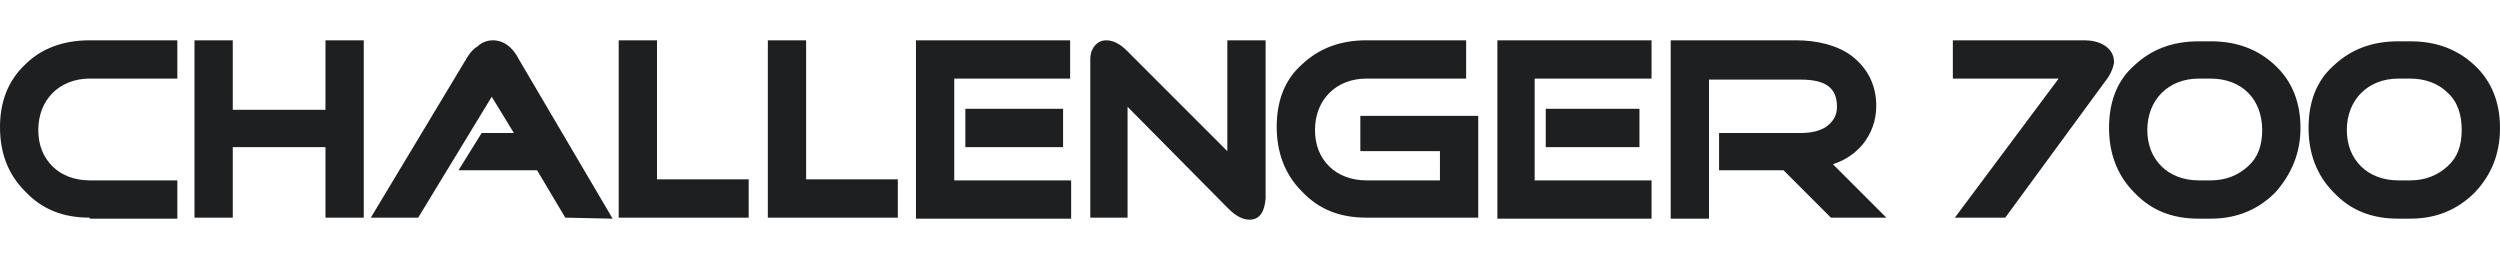<?xml version="1.0" encoding="utf-8"?>
<!-- Generator: Adobe Illustrator 28.0.0, SVG Export Plug-In . SVG Version: 6.00 Build 0)  -->
<svg version="1.1" id="product-name-logo" xmlns="http://www.w3.org/2000/svg" xmlns:xlink="http://www.w3.org/1999/xlink" x="0px"
	 y="0px" viewBox="0 0 248.1 25.6" style="enable-background:new 0 0 248.1 25.6;" xml:space="preserve">
<style type="text/css">
	.st0{fill:#1E1F20;}
</style>
<g>
	<path class="st0" d="M148.6,21.6V4h15.3v3.8h-11.6v10.1h11.6v3.8H148.6z M8.9,21.6c-2.6,0-4.7-0.8-6.4-2.6C0.8,17.3,0,15.2,0,12.6
		C0,10.1,0.8,8,2.5,6.4C4.1,4.8,6.3,4,8.9,4h8.7v3.8H8.9c-3,0-5.1,2.1-5.1,5.1c0,1.5,0.5,2.7,1.4,3.6c0.9,0.9,2.2,1.4,3.7,1.4h8.7
		v3.8H8.9z M56.1,21.6l-2.8-4.7h-7.8l2.3-3.7H51l-2.2-3.6l-7.3,12h-4.7l9.5-15.8c0.3-0.5,0.6-0.9,1.1-1.2C47.8,4.2,48.4,4,48.9,4
		c1.1,0,2,0.7,2.6,1.9l9.3,15.8L56.1,21.6z M61.4,21.6V4h3.8v13.8h9.1v3.8H61.4z M76.2,21.6V4h3.8v13.8h9.1v3.8H76.2z M95.8,10.8
		h9.7v3.8h-9.7V10.8z M90.9,21.6V4h15.3v3.8H94.7v10.1h11.6v3.8H90.9z M124,21.8c-0.7,0-1.4-0.4-2.1-1.1l-10-10.1v11h-3.7V5.9
		c0-0.5,0.1-0.9,0.4-1.3c0.3-0.4,0.7-0.6,1.2-0.6c0.7,0,1.4,0.4,2,1l10,10l0-11h3.8v15.7C125.5,20.9,125.1,21.8,124,21.8
		 M135.6,21.6c-2.6,0-4.7-0.8-6.4-2.6c-1.7-1.7-2.5-3.9-2.5-6.4c0-2.6,0.8-4.7,2.5-6.2c1.7-1.6,3.8-2.4,6.4-2.4h9.9v3.8h-9.9
		c-3,0-5.1,2.1-5.1,5.1c0,1.5,0.5,2.7,1.4,3.6c0.9,0.9,2.2,1.4,3.7,1.4h7.3V15H135v-3.5h11.7v10.1H135.6z M181.7,21.6l-4.7-4.7h-6.4
		v-3.7h8.1c1,0,1.9-0.2,2.5-0.6c0.7-0.5,1.1-1.1,1.1-2c0-1.8-1-2.7-3.6-2.7h-9.1v13.8h-3.8V4h12.4c2.2,0,4.1,0.5,5.5,1.5
		c1.6,1.2,2.5,2.9,2.5,5c0,1.5-0.5,2.8-1.4,3.9c-0.8,0.9-1.7,1.5-2.9,1.9l5.3,5.3H181.7z M208.9,8.1L199,21.6H194l10.3-13.8h-10.5V4
		h13.1c1.3,0,2.9,0.6,2.9,2.2C209.7,6.8,209.4,7.5,208.9,8.1 M225.8,19.1c-1.7,1.7-3.8,2.6-6.4,2.6h-1.2c-2.6,0-4.7-0.8-6.4-2.6
		c-1.7-1.7-2.5-3.9-2.5-6.4c0-2.6,0.8-4.7,2.5-6.2c1.7-1.6,3.8-2.4,6.4-2.4h1.2c2.6,0,4.7,0.8,6.4,2.4c1.7,1.6,2.5,3.7,2.5,6.2
		C228.3,15.2,227.4,17.3,225.8,19.1 M223.1,9.2c-0.9-0.9-2.2-1.4-3.7-1.4h-1.2c-3,0-5.1,2.1-5.1,5.1c0,1.5,0.5,2.7,1.4,3.6
		c0.9,0.9,2.2,1.4,3.7,1.4h1.2c1.5,0,2.7-0.5,3.7-1.4c1-0.9,1.4-2.1,1.4-3.6C224.5,11.4,224,10.1,223.1,9.2 M245.6,19.1
		c-1.7,1.7-3.8,2.6-6.4,2.6H238c-2.6,0-4.7-0.8-6.4-2.6c-1.7-1.7-2.5-3.9-2.5-6.4c0-2.6,0.8-4.7,2.5-6.2c1.7-1.6,3.8-2.4,6.4-2.4
		h1.2c2.6,0,4.7,0.8,6.4,2.4c1.7,1.6,2.5,3.7,2.5,6.2C248.1,15.2,247.3,17.3,245.6,19.1 M242.9,9.2c-0.9-0.9-2.2-1.4-3.7-1.4H238
		c-3,0-5.1,2.1-5.1,5.1c0,1.5,0.5,2.7,1.4,3.6c0.9,0.9,2.2,1.4,3.7,1.4h1.2c1.5,0,2.7-0.5,3.7-1.4c1-0.9,1.4-2.1,1.4-3.6
		C244.3,11.4,243.9,10.1,242.9,9.2 M32.3,21.6v-7h-9.2v7h-3.8V4h3.8v6.9h9.2V4h3.8v17.6H32.3z M153.4,10.8h9.3v3.8h-9.3V10.8z"/>
</g>
</svg>

